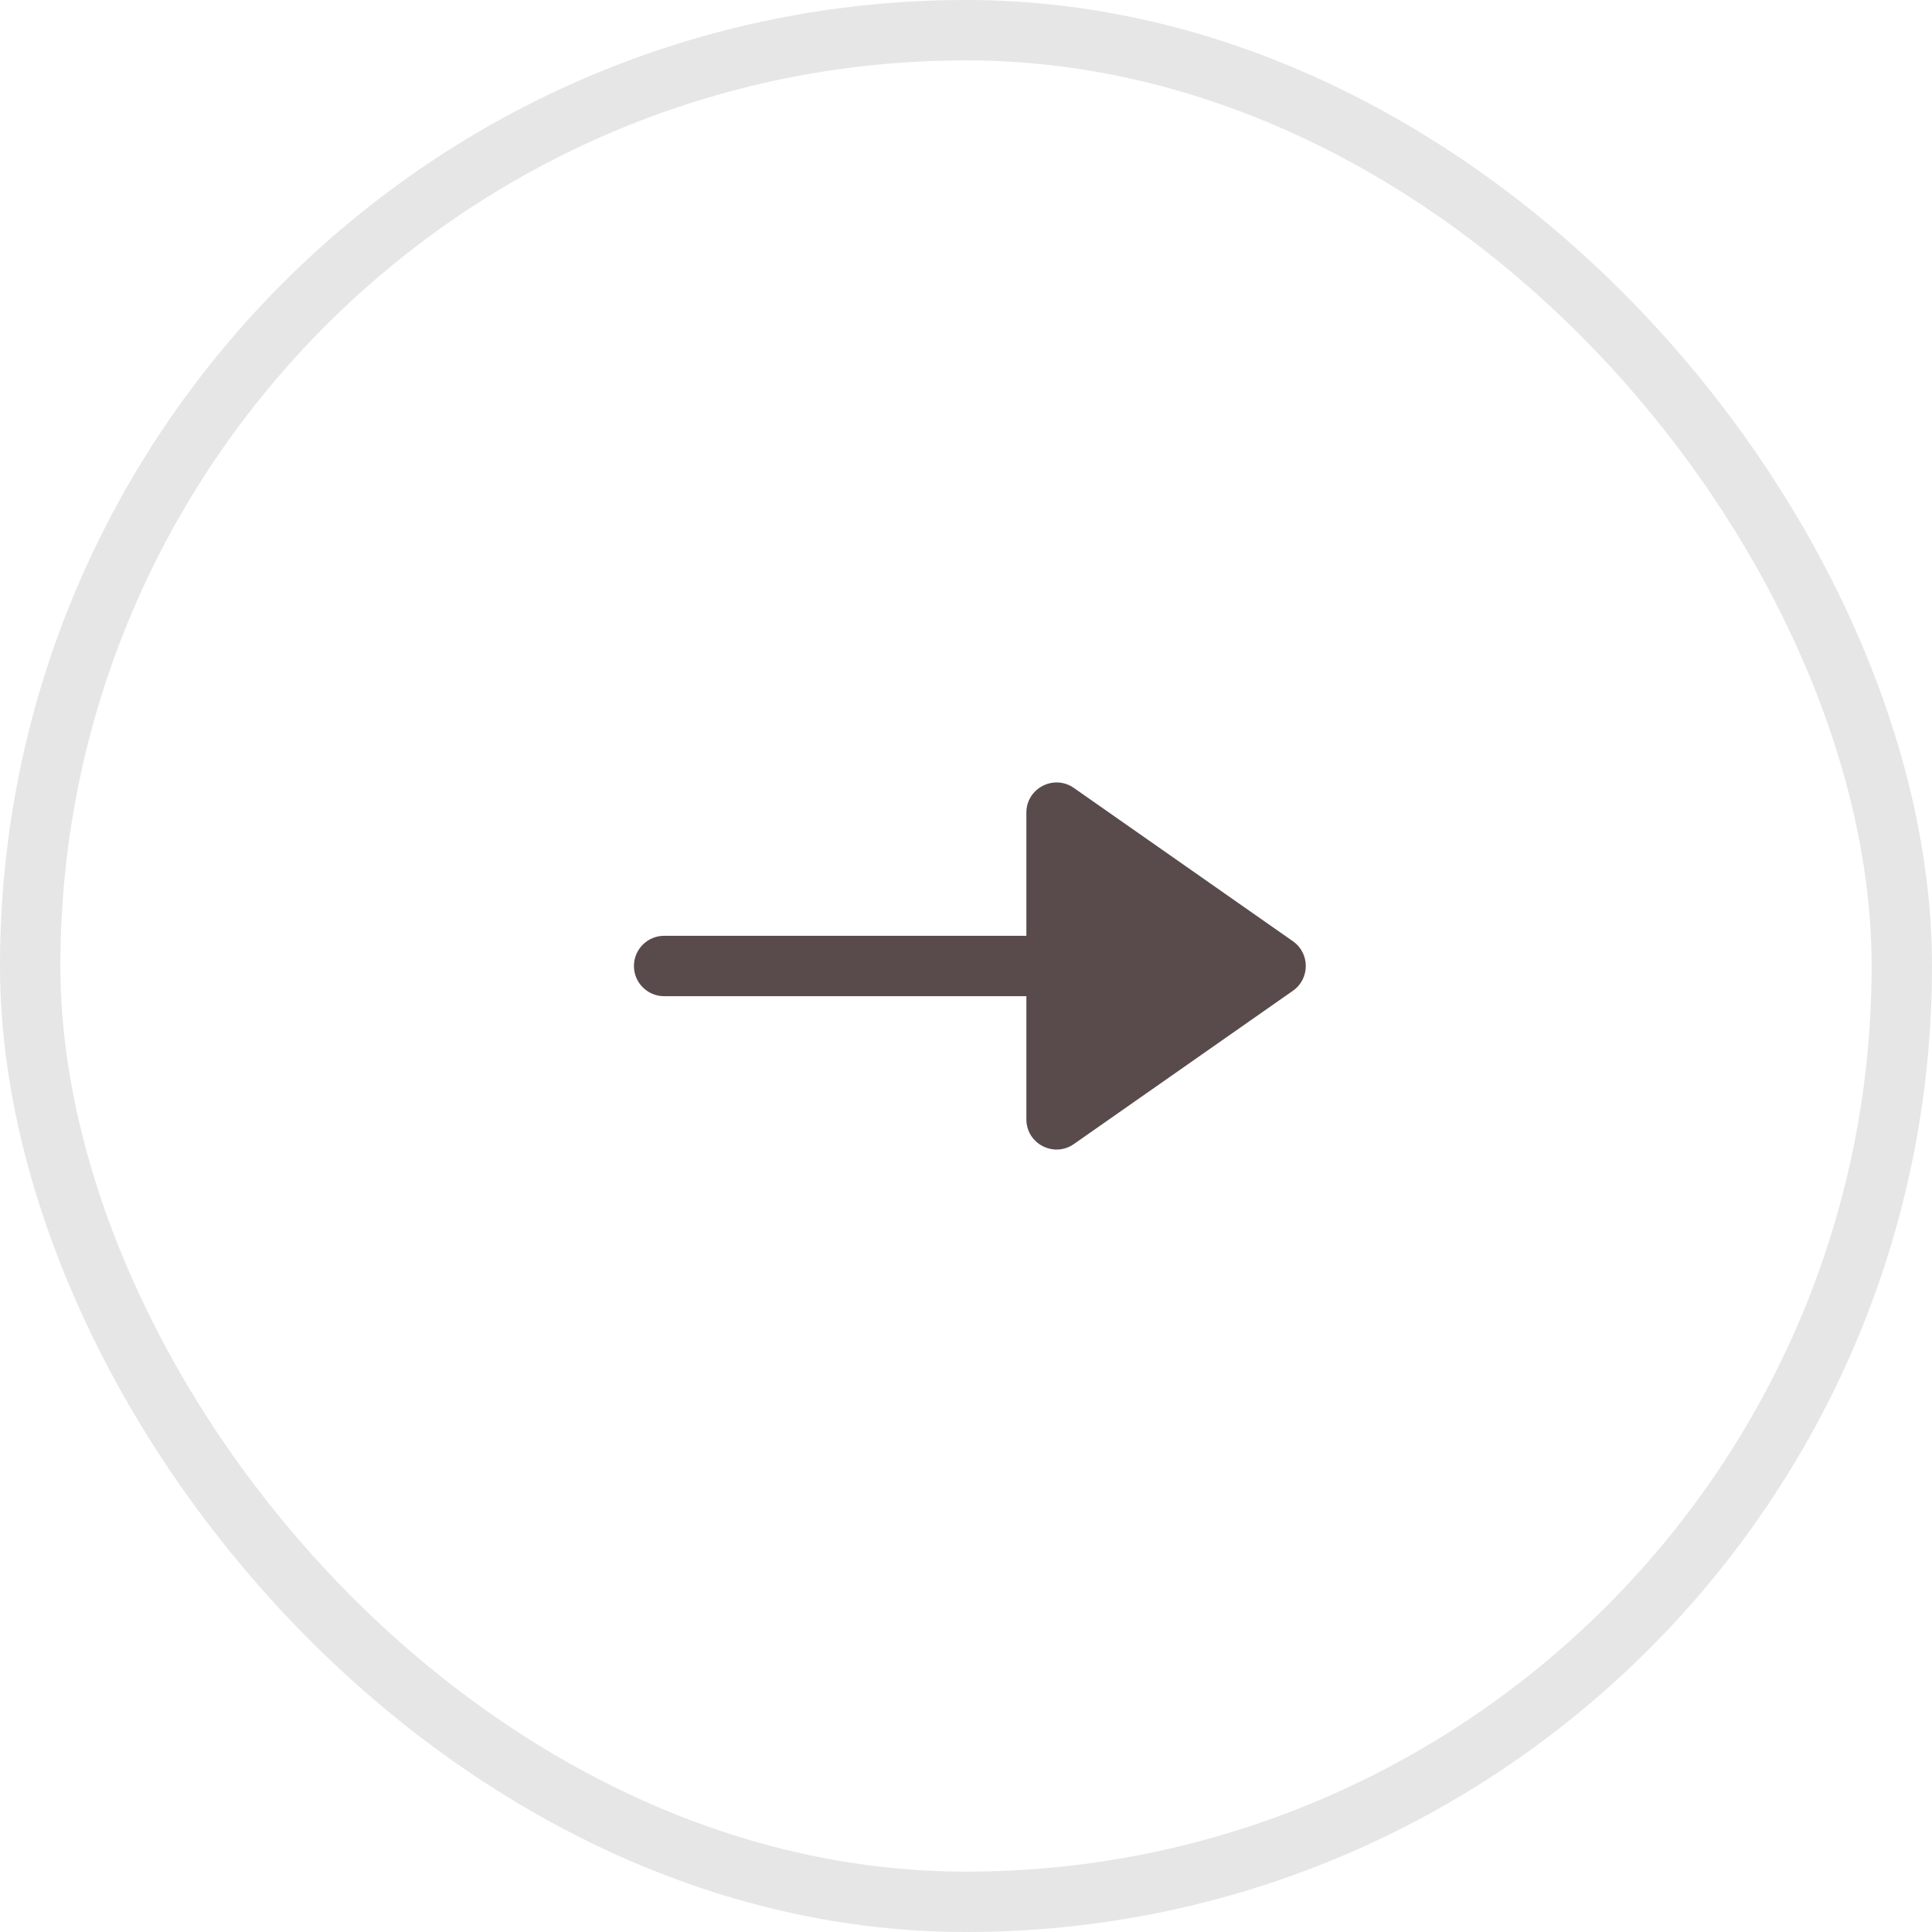 <?xml version="1.0" encoding="UTF-8"?> <svg xmlns="http://www.w3.org/2000/svg" width="32" height="32" viewBox="0 0 32 32" fill="none"><rect x="0.5" y="0.5" width="31" height="31" rx="15.5" stroke="black" stroke-opacity="0.1"></rect><path d="M21.415 16.41L17.787 18.949C17.455 19.181 17 18.944 17 18.54L17 13.46C17 13.056 17.455 12.819 17.787 13.051L21.415 15.59C21.699 15.789 21.699 16.211 21.415 16.41Z" fill="#594B4B"></path><path d="M11 15.5C10.724 15.5 10.5 15.724 10.5 16C10.5 16.276 10.724 16.5 11 16.5L11 15.5ZM21 15.5L11 15.5L11 16.5L21 16.5L21 15.5Z" fill="#594B4B"></path></svg> 